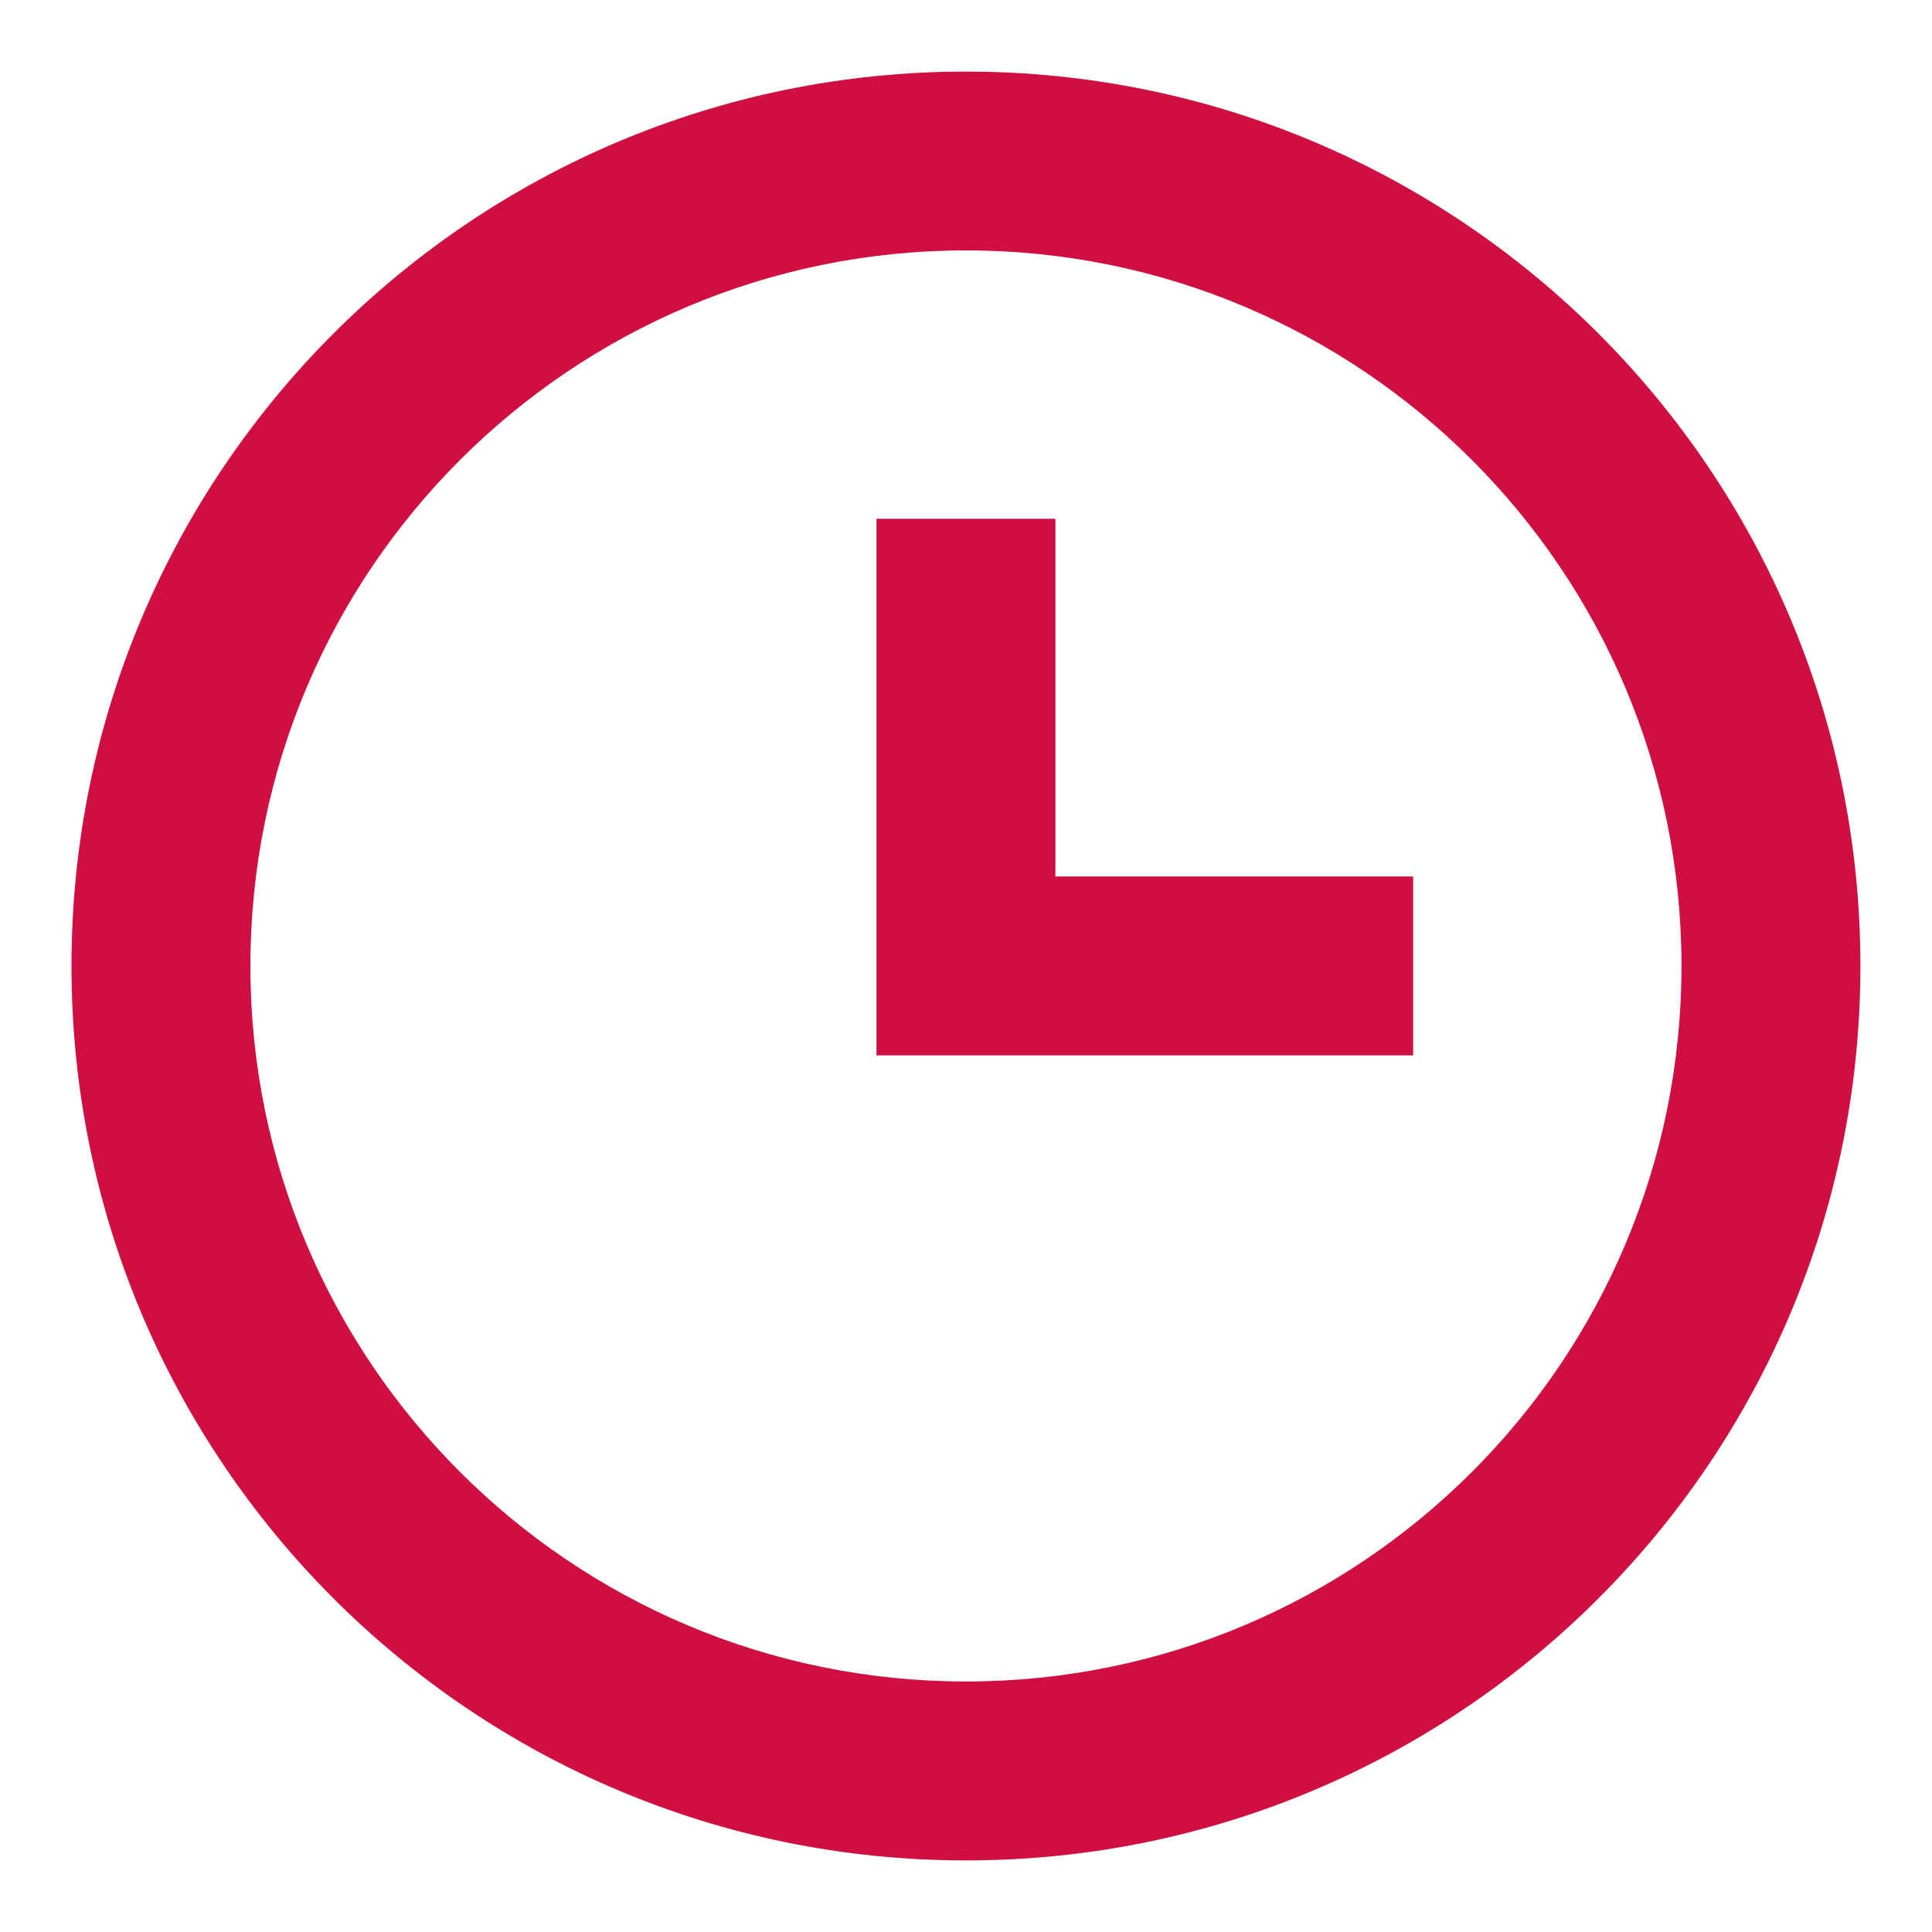 <svg width="18" height="18" viewBox="0 0 18 18" fill="none" xmlns="http://www.w3.org/2000/svg">
<path fill-rule="evenodd" clip-rule="evenodd" d="M15.666 9C15.666 12.682 12.682 15.666 9 15.666C5.318 15.666 2.333 12.682 2.333 9C2.333 5.318 5.318 2.333 9 2.333C12.682 2.333 15.666 5.318 15.666 9ZM17.333 9C17.333 13.602 13.602 17.333 9 17.333C4.397 17.333 0.666 13.602 0.666 9C0.666 4.397 4.397 0.667 9 0.667C13.602 0.667 17.333 4.397 17.333 9ZM8.166 4.833L8.166 9L8.166 9.833L9 9.833L13.166 9.833L13.166 8.166L9.833 8.166L9.833 4.833L8.166 4.833Z" fill="#CF0F40"/>
</svg>
